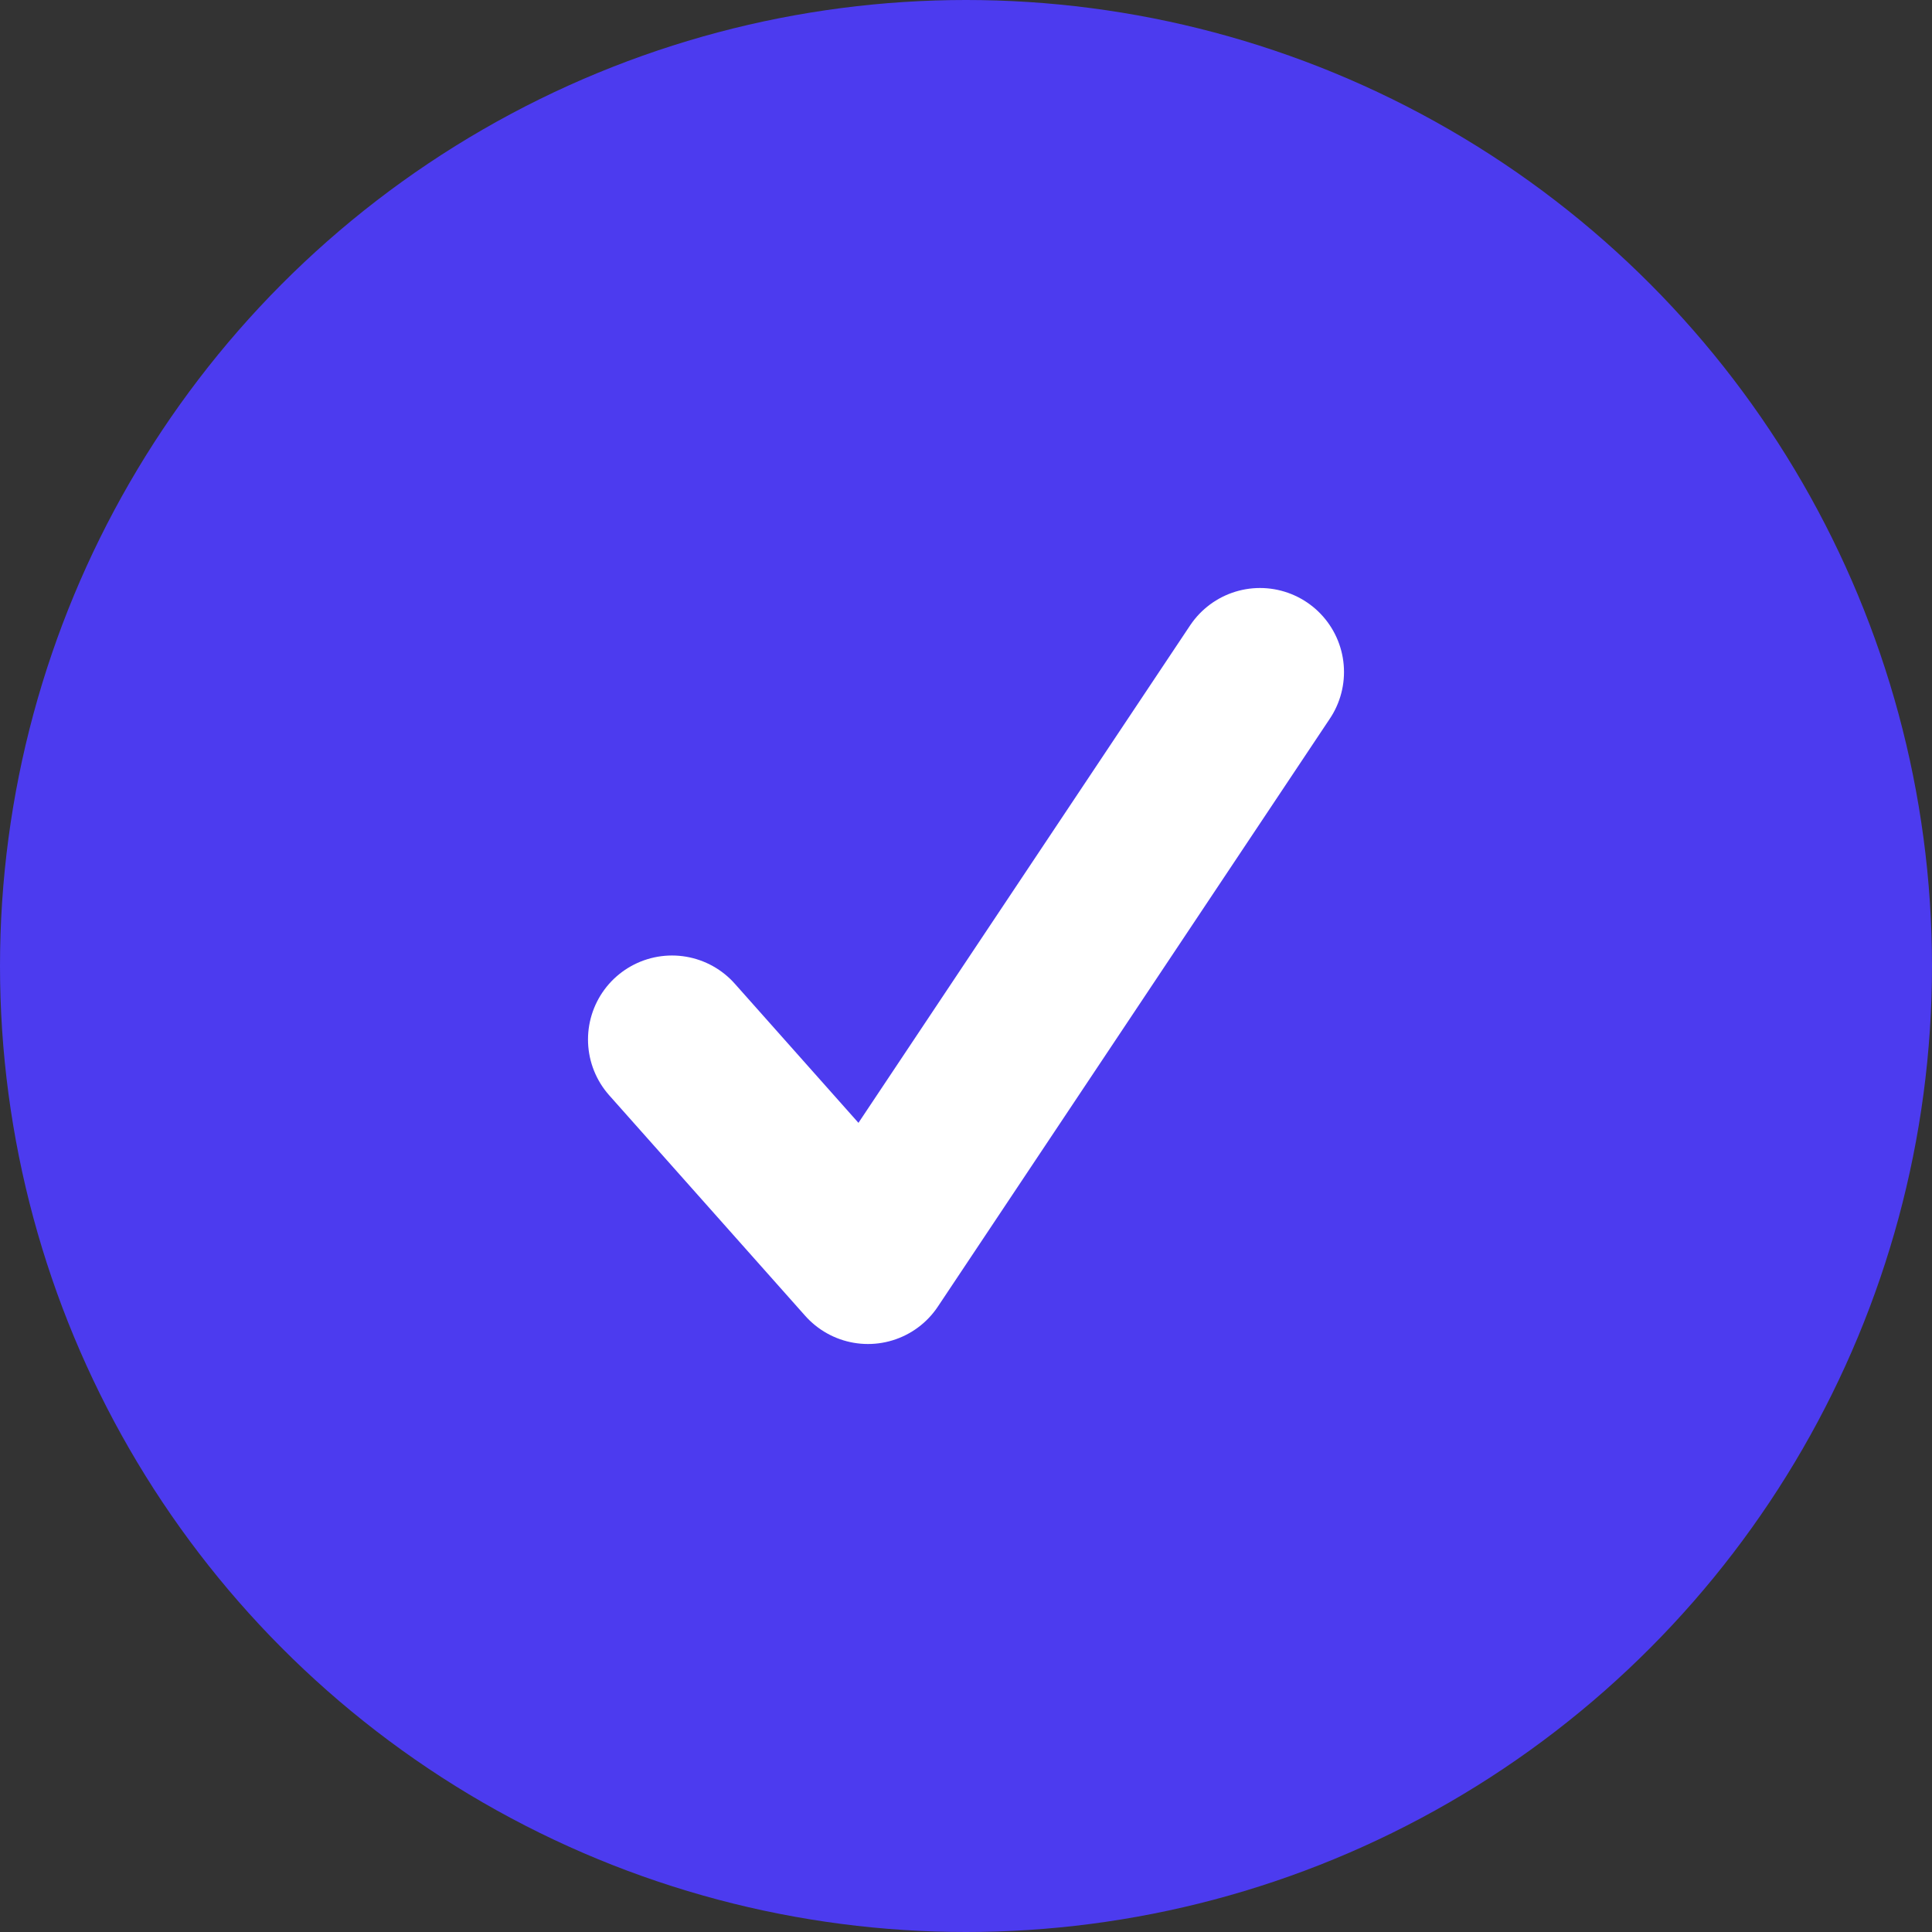 <svg width="23" height="23" viewBox="0 0 23 23" fill="none" xmlns="http://www.w3.org/2000/svg">
<rect x="0" y="0" width="23" height="23" fill="#333333" stroke="none"/>
<circle cx="11.5" cy="11.5" r="11.5" fill="#4C3BEF"/>
<path d="M8 12.375L10.333 15L15 8" stroke="white" stroke-width="2" stroke-linecap="round" stroke-linejoin="round"/>
</svg>
